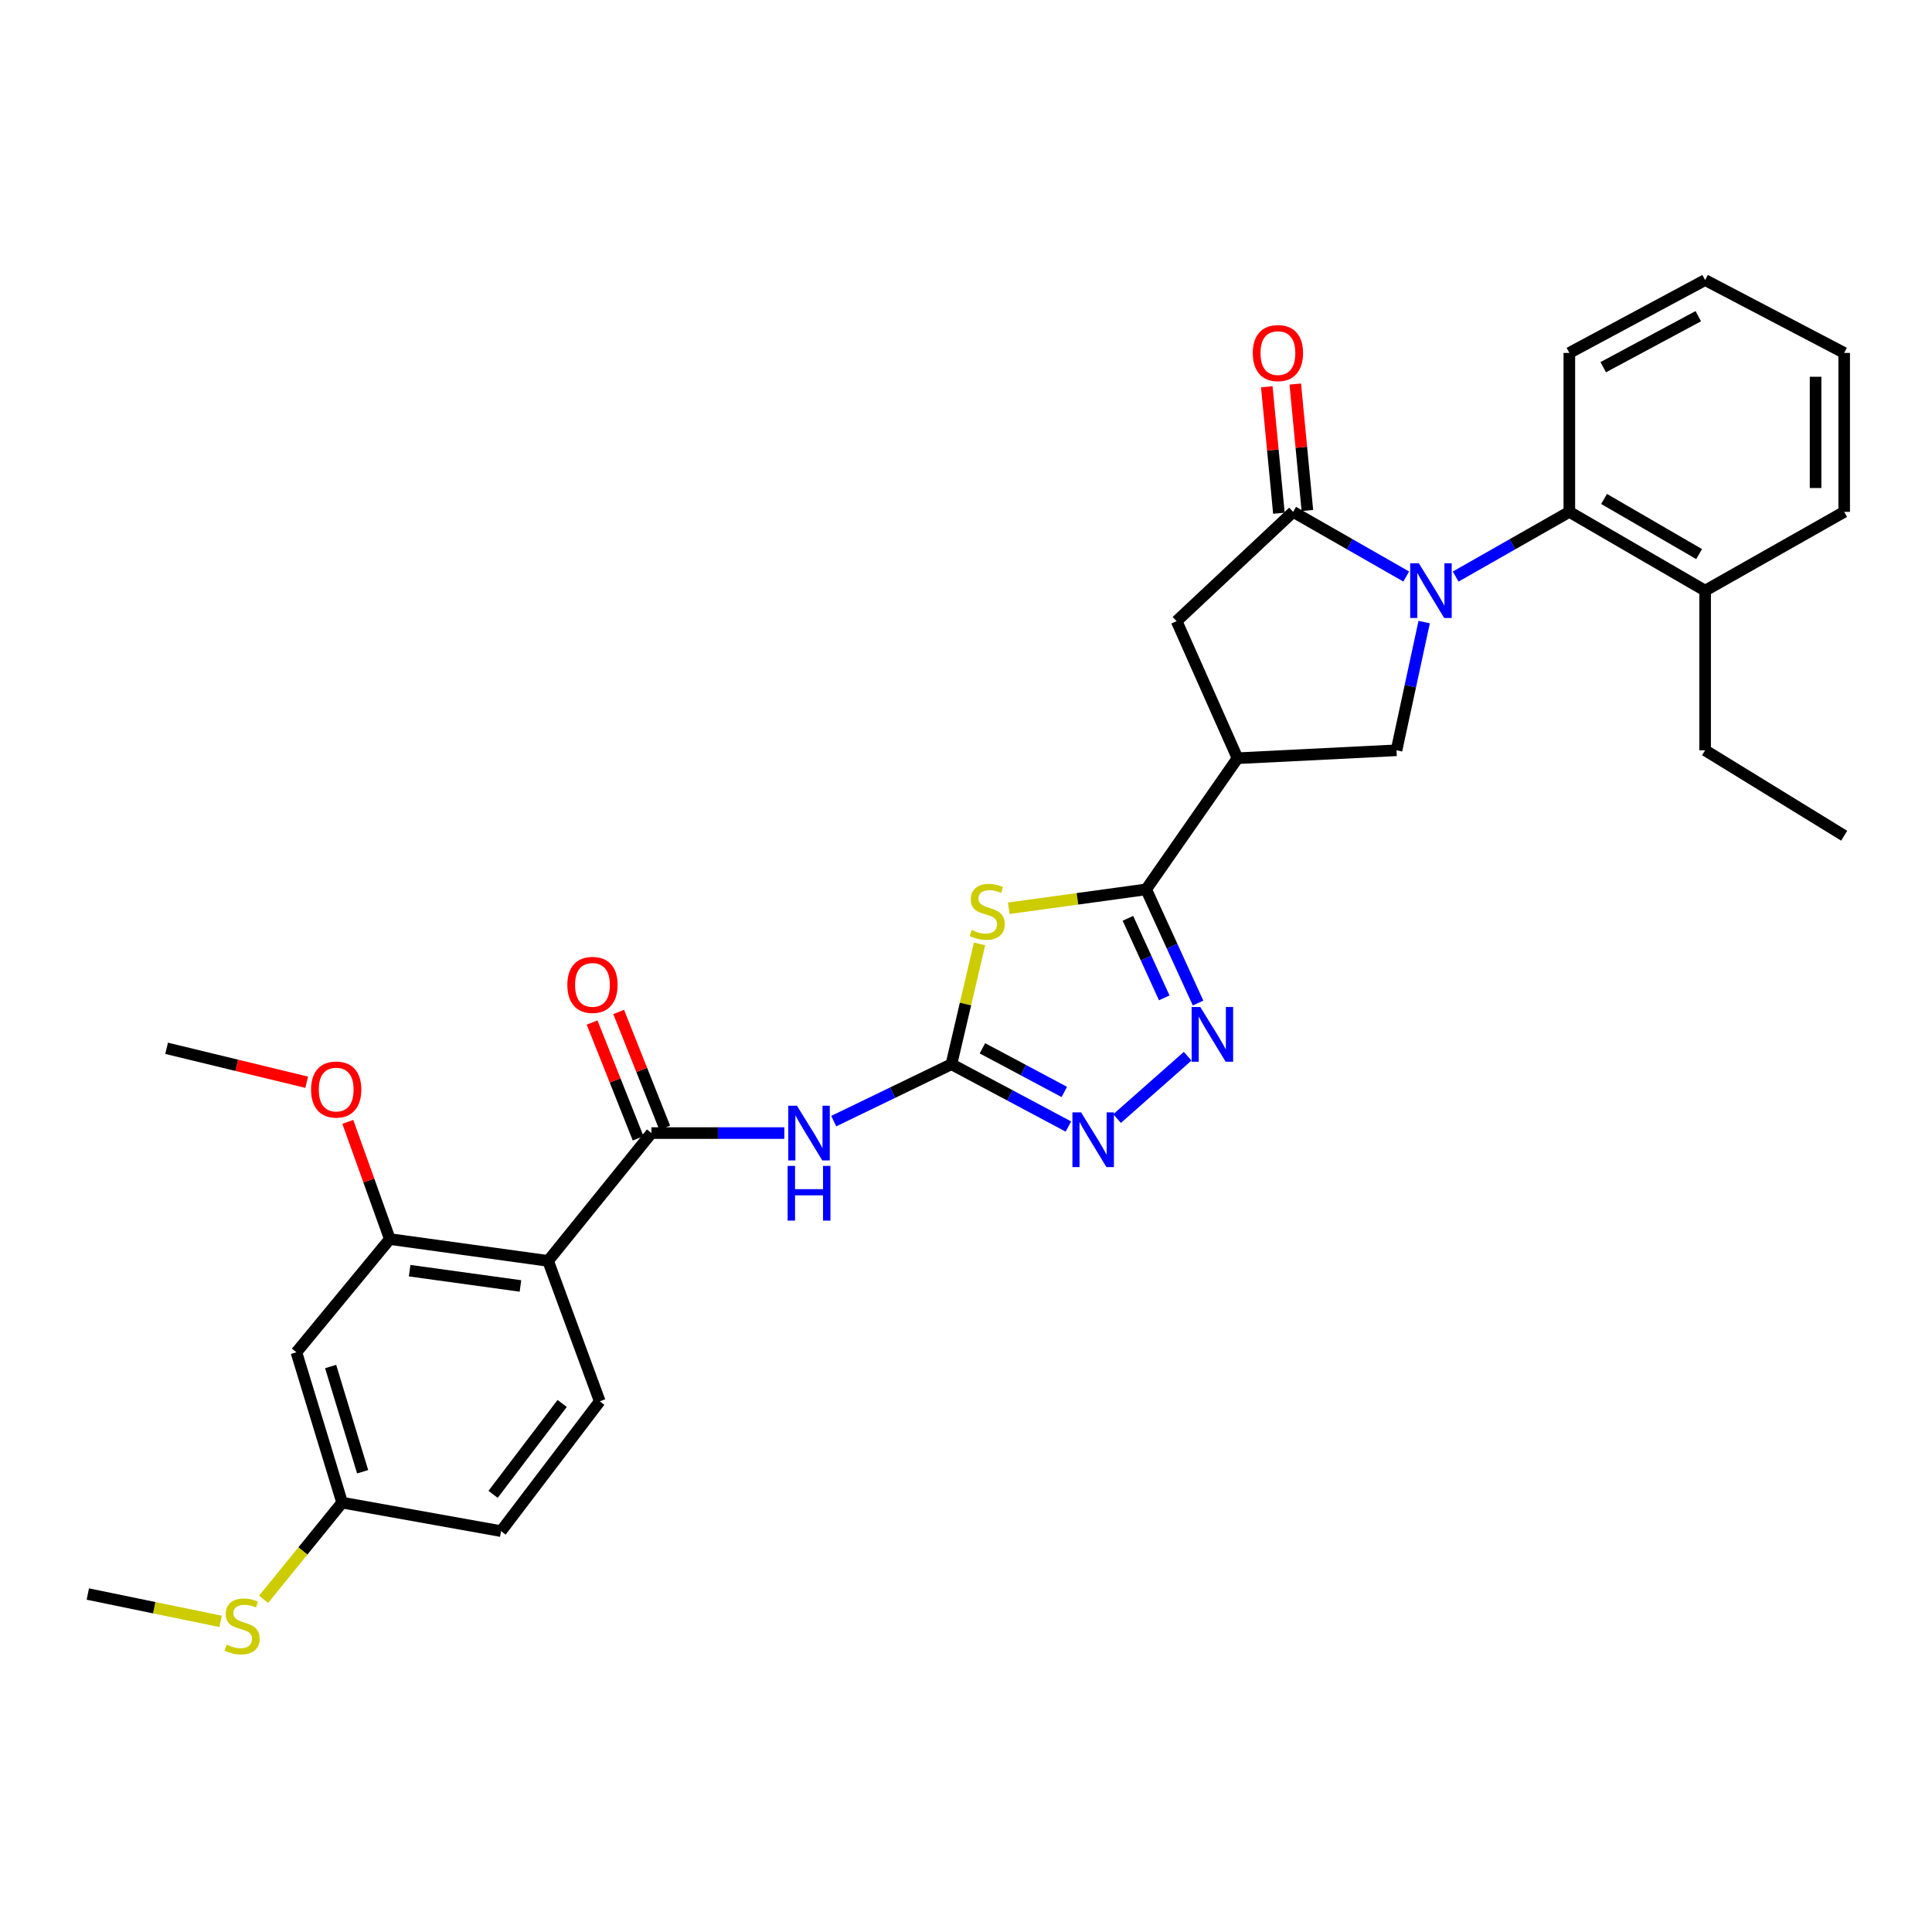 <?xml version='1.0' encoding='iso-8859-1'?>
<svg version='1.1' baseProfile='full'
              xmlns='http://www.w3.org/2000/svg'
                      xmlns:rdkit='http://www.rdkit.org/xml'
                      xmlns:xlink='http://www.w3.org/1999/xlink'
                  xml:space='preserve'
width='1000px' height='1000px' viewBox='0 0 1000 1000'>
<!-- END OF HEADER -->
<rect style='opacity:1.0;fill:#FFFFFF;stroke:none' width='1000' height='1000' x='0' y='0'> </rect>
<path class='bond-3' d='M 727.862,298.405 L 698.596,281.674' style='fill:none;fill-rule:evenodd;stroke:#0000FF;stroke-width:6px;stroke-linecap:butt;stroke-linejoin:miter;stroke-opacity:1' />
<path class='bond-3' d='M 698.596,281.674 L 669.33,264.944' style='fill:none;fill-rule:evenodd;stroke:#000000;stroke-width:6px;stroke-linecap:butt;stroke-linejoin:miter;stroke-opacity:1' />
<path class='bond-10' d='M 737.146,321.993 L 729.988,355.17' style='fill:none;fill-rule:evenodd;stroke:#0000FF;stroke-width:6px;stroke-linecap:butt;stroke-linejoin:miter;stroke-opacity:1' />
<path class='bond-10' d='M 729.988,355.17 L 722.831,388.348' style='fill:none;fill-rule:evenodd;stroke:#000000;stroke-width:6px;stroke-linecap:butt;stroke-linejoin:miter;stroke-opacity:1' />
<path class='bond-11' d='M 753.457,298.433 L 782.872,281.688' style='fill:none;fill-rule:evenodd;stroke:#0000FF;stroke-width:6px;stroke-linecap:butt;stroke-linejoin:miter;stroke-opacity:1' />
<path class='bond-11' d='M 782.872,281.688 L 812.287,264.944' style='fill:none;fill-rule:evenodd;stroke:#000000;stroke-width:6px;stroke-linecap:butt;stroke-linejoin:miter;stroke-opacity:1' />
<path class='bond-0' d='M 522.121,470.111 L 557.681,465.226' style='fill:none;fill-rule:evenodd;stroke:#CCCC00;stroke-width:6px;stroke-linecap:butt;stroke-linejoin:miter;stroke-opacity:1' />
<path class='bond-0' d='M 557.681,465.226 L 593.24,460.341' style='fill:none;fill-rule:evenodd;stroke:#000000;stroke-width:6px;stroke-linecap:butt;stroke-linejoin:miter;stroke-opacity:1' />
<path class='bond-1' d='M 507.012,488.557 L 499.735,519.695' style='fill:none;fill-rule:evenodd;stroke:#CCCC00;stroke-width:6px;stroke-linecap:butt;stroke-linejoin:miter;stroke-opacity:1' />
<path class='bond-1' d='M 499.735,519.695 L 492.457,550.834' style='fill:none;fill-rule:evenodd;stroke:#000000;stroke-width:6px;stroke-linecap:butt;stroke-linejoin:miter;stroke-opacity:1' />
<path class='bond-7' d='M 492.457,550.834 L 461.998,565.564' style='fill:none;fill-rule:evenodd;stroke:#000000;stroke-width:6px;stroke-linecap:butt;stroke-linejoin:miter;stroke-opacity:1' />
<path class='bond-7' d='M 461.998,565.564 L 431.54,580.293' style='fill:none;fill-rule:evenodd;stroke:#0000FF;stroke-width:6px;stroke-linecap:butt;stroke-linejoin:miter;stroke-opacity:1' />
<path class='bond-33' d='M 492.457,550.834 L 522.731,566.961' style='fill:none;fill-rule:evenodd;stroke:#000000;stroke-width:6px;stroke-linecap:butt;stroke-linejoin:miter;stroke-opacity:1' />
<path class='bond-33' d='M 522.731,566.961 L 553.005,583.087' style='fill:none;fill-rule:evenodd;stroke:#0000FF;stroke-width:6px;stroke-linecap:butt;stroke-linejoin:miter;stroke-opacity:1' />
<path class='bond-33' d='M 508.5,542.604 L 529.692,553.892' style='fill:none;fill-rule:evenodd;stroke:#000000;stroke-width:6px;stroke-linecap:butt;stroke-linejoin:miter;stroke-opacity:1' />
<path class='bond-33' d='M 529.692,553.892 L 550.884,565.181' style='fill:none;fill-rule:evenodd;stroke:#0000FF;stroke-width:6px;stroke-linecap:butt;stroke-linejoin:miter;stroke-opacity:1' />
<path class='bond-2' d='M 593.24,460.341 L 640.539,392.453' style='fill:none;fill-rule:evenodd;stroke:#000000;stroke-width:6px;stroke-linecap:butt;stroke-linejoin:miter;stroke-opacity:1' />
<path class='bond-4' d='M 593.24,460.341 L 606.678,489.756' style='fill:none;fill-rule:evenodd;stroke:#000000;stroke-width:6px;stroke-linecap:butt;stroke-linejoin:miter;stroke-opacity:1' />
<path class='bond-4' d='M 606.678,489.756 L 620.115,519.171' style='fill:none;fill-rule:evenodd;stroke:#0000FF;stroke-width:6px;stroke-linecap:butt;stroke-linejoin:miter;stroke-opacity:1' />
<path class='bond-4' d='M 583.804,475.318 L 593.21,495.908' style='fill:none;fill-rule:evenodd;stroke:#000000;stroke-width:6px;stroke-linecap:butt;stroke-linejoin:miter;stroke-opacity:1' />
<path class='bond-4' d='M 593.21,495.908 L 602.616,516.499' style='fill:none;fill-rule:evenodd;stroke:#0000FF;stroke-width:6px;stroke-linecap:butt;stroke-linejoin:miter;stroke-opacity:1' />
<path class='bond-13' d='M 669.33,264.944 L 609.018,321.505' style='fill:none;fill-rule:evenodd;stroke:#000000;stroke-width:6px;stroke-linecap:butt;stroke-linejoin:miter;stroke-opacity:1' />
<path class='bond-16' d='M 676.699,264.238 L 673.565,231.513' style='fill:none;fill-rule:evenodd;stroke:#000000;stroke-width:6px;stroke-linecap:butt;stroke-linejoin:miter;stroke-opacity:1' />
<path class='bond-16' d='M 673.565,231.513 L 670.43,198.789' style='fill:none;fill-rule:evenodd;stroke:#FF0000;stroke-width:6px;stroke-linecap:butt;stroke-linejoin:miter;stroke-opacity:1' />
<path class='bond-16' d='M 661.96,265.649 L 658.826,232.925' style='fill:none;fill-rule:evenodd;stroke:#000000;stroke-width:6px;stroke-linecap:butt;stroke-linejoin:miter;stroke-opacity:1' />
<path class='bond-16' d='M 658.826,232.925 L 655.691,200.201' style='fill:none;fill-rule:evenodd;stroke:#FF0000;stroke-width:6px;stroke-linecap:butt;stroke-linejoin:miter;stroke-opacity:1' />
<path class='bond-9' d='M 614.727,546.703 L 578.195,578.983' style='fill:none;fill-rule:evenodd;stroke:#0000FF;stroke-width:6px;stroke-linecap:butt;stroke-linejoin:miter;stroke-opacity:1' />
<path class='bond-5' d='M 640.539,392.453 L 722.831,388.348' style='fill:none;fill-rule:evenodd;stroke:#000000;stroke-width:6px;stroke-linecap:butt;stroke-linejoin:miter;stroke-opacity:1' />
<path class='bond-31' d='M 640.539,392.453 L 609.018,321.505' style='fill:none;fill-rule:evenodd;stroke:#000000;stroke-width:6px;stroke-linecap:butt;stroke-linejoin:miter;stroke-opacity:1' />
<path class='bond-6' d='M 337.177,586.477 L 371.575,586.477' style='fill:none;fill-rule:evenodd;stroke:#000000;stroke-width:6px;stroke-linecap:butt;stroke-linejoin:miter;stroke-opacity:1' />
<path class='bond-6' d='M 371.575,586.477 L 405.974,586.477' style='fill:none;fill-rule:evenodd;stroke:#0000FF;stroke-width:6px;stroke-linecap:butt;stroke-linejoin:miter;stroke-opacity:1' />
<path class='bond-8' d='M 337.177,586.477 L 283.692,652.637' style='fill:none;fill-rule:evenodd;stroke:#000000;stroke-width:6px;stroke-linecap:butt;stroke-linejoin:miter;stroke-opacity:1' />
<path class='bond-17' d='M 344.057,583.742 L 332.142,553.765' style='fill:none;fill-rule:evenodd;stroke:#000000;stroke-width:6px;stroke-linecap:butt;stroke-linejoin:miter;stroke-opacity:1' />
<path class='bond-17' d='M 332.142,553.765 L 320.226,523.787' style='fill:none;fill-rule:evenodd;stroke:#FF0000;stroke-width:6px;stroke-linecap:butt;stroke-linejoin:miter;stroke-opacity:1' />
<path class='bond-17' d='M 330.297,589.211 L 318.382,559.234' style='fill:none;fill-rule:evenodd;stroke:#000000;stroke-width:6px;stroke-linecap:butt;stroke-linejoin:miter;stroke-opacity:1' />
<path class='bond-17' d='M 318.382,559.234 L 306.467,529.256' style='fill:none;fill-rule:evenodd;stroke:#FF0000;stroke-width:6px;stroke-linecap:butt;stroke-linejoin:miter;stroke-opacity:1' />
<path class='bond-12' d='M 283.692,652.637 L 201.763,641.335' style='fill:none;fill-rule:evenodd;stroke:#000000;stroke-width:6px;stroke-linecap:butt;stroke-linejoin:miter;stroke-opacity:1' />
<path class='bond-12' d='M 269.379,665.61 L 212.029,657.698' style='fill:none;fill-rule:evenodd;stroke:#000000;stroke-width:6px;stroke-linecap:butt;stroke-linejoin:miter;stroke-opacity:1' />
<path class='bond-14' d='M 283.692,652.637 L 310.426,725.313' style='fill:none;fill-rule:evenodd;stroke:#000000;stroke-width:6px;stroke-linecap:butt;stroke-linejoin:miter;stroke-opacity:1' />
<path class='bond-18' d='M 812.287,264.944 L 882.569,305.719' style='fill:none;fill-rule:evenodd;stroke:#000000;stroke-width:6px;stroke-linecap:butt;stroke-linejoin:miter;stroke-opacity:1' />
<path class='bond-18' d='M 830.26,258.253 L 879.457,286.796' style='fill:none;fill-rule:evenodd;stroke:#000000;stroke-width:6px;stroke-linecap:butt;stroke-linejoin:miter;stroke-opacity:1' />
<path class='bond-23' d='M 812.287,264.944 L 812.287,182.668' style='fill:none;fill-rule:evenodd;stroke:#000000;stroke-width:6px;stroke-linecap:butt;stroke-linejoin:miter;stroke-opacity:1' />
<path class='bond-15' d='M 201.763,641.335 L 153.419,699.944' style='fill:none;fill-rule:evenodd;stroke:#000000;stroke-width:6px;stroke-linecap:butt;stroke-linejoin:miter;stroke-opacity:1' />
<path class='bond-21' d='M 201.763,641.335 L 190.898,611.008' style='fill:none;fill-rule:evenodd;stroke:#000000;stroke-width:6px;stroke-linecap:butt;stroke-linejoin:miter;stroke-opacity:1' />
<path class='bond-21' d='M 190.898,611.008 L 180.033,580.681' style='fill:none;fill-rule:evenodd;stroke:#FF0000;stroke-width:6px;stroke-linecap:butt;stroke-linejoin:miter;stroke-opacity:1' />
<path class='bond-20' d='M 310.426,725.313 L 259.344,792.51' style='fill:none;fill-rule:evenodd;stroke:#000000;stroke-width:6px;stroke-linecap:butt;stroke-linejoin:miter;stroke-opacity:1' />
<path class='bond-20' d='M 290.977,726.432 L 255.219,773.47' style='fill:none;fill-rule:evenodd;stroke:#000000;stroke-width:6px;stroke-linecap:butt;stroke-linejoin:miter;stroke-opacity:1' />
<path class='bond-34' d='M 153.419,699.944 L 177.085,777.753' style='fill:none;fill-rule:evenodd;stroke:#000000;stroke-width:6px;stroke-linecap:butt;stroke-linejoin:miter;stroke-opacity:1' />
<path class='bond-34' d='M 171.135,707.307 L 187.701,761.773' style='fill:none;fill-rule:evenodd;stroke:#000000;stroke-width:6px;stroke-linecap:butt;stroke-linejoin:miter;stroke-opacity:1' />
<path class='bond-24' d='M 882.569,305.719 L 882.569,388.348' style='fill:none;fill-rule:evenodd;stroke:#000000;stroke-width:6px;stroke-linecap:butt;stroke-linejoin:miter;stroke-opacity:1' />
<path class='bond-25' d='M 882.569,305.719 L 954.545,264.944' style='fill:none;fill-rule:evenodd;stroke:#000000;stroke-width:6px;stroke-linecap:butt;stroke-linejoin:miter;stroke-opacity:1' />
<path class='bond-19' d='M 177.085,777.753 L 259.344,792.51' style='fill:none;fill-rule:evenodd;stroke:#000000;stroke-width:6px;stroke-linecap:butt;stroke-linejoin:miter;stroke-opacity:1' />
<path class='bond-22' d='M 177.085,777.753 L 156.765,802.78' style='fill:none;fill-rule:evenodd;stroke:#000000;stroke-width:6px;stroke-linecap:butt;stroke-linejoin:miter;stroke-opacity:1' />
<path class='bond-22' d='M 156.765,802.78 L 136.445,827.807' style='fill:none;fill-rule:evenodd;stroke:#CCCC00;stroke-width:6px;stroke-linecap:butt;stroke-linejoin:miter;stroke-opacity:1' />
<path class='bond-27' d='M 158.751,560.167 L 122.495,551.384' style='fill:none;fill-rule:evenodd;stroke:#FF0000;stroke-width:6px;stroke-linecap:butt;stroke-linejoin:miter;stroke-opacity:1' />
<path class='bond-27' d='M 122.495,551.384 L 86.238,542.6' style='fill:none;fill-rule:evenodd;stroke:#000000;stroke-width:6px;stroke-linecap:butt;stroke-linejoin:miter;stroke-opacity:1' />
<path class='bond-26' d='M 114.193,839.229 L 79.824,832.149' style='fill:none;fill-rule:evenodd;stroke:#CCCC00;stroke-width:6px;stroke-linecap:butt;stroke-linejoin:miter;stroke-opacity:1' />
<path class='bond-26' d='M 79.824,832.149 L 45.455,825.068' style='fill:none;fill-rule:evenodd;stroke:#000000;stroke-width:6px;stroke-linecap:butt;stroke-linejoin:miter;stroke-opacity:1' />
<path class='bond-29' d='M 812.287,182.668 L 882.569,144.953' style='fill:none;fill-rule:evenodd;stroke:#000000;stroke-width:6px;stroke-linecap:butt;stroke-linejoin:miter;stroke-opacity:1' />
<path class='bond-29' d='M 829.831,190.058 L 879.028,163.657' style='fill:none;fill-rule:evenodd;stroke:#000000;stroke-width:6px;stroke-linecap:butt;stroke-linejoin:miter;stroke-opacity:1' />
<path class='bond-28' d='M 882.569,388.348 L 954.545,432.571' style='fill:none;fill-rule:evenodd;stroke:#000000;stroke-width:6px;stroke-linecap:butt;stroke-linejoin:miter;stroke-opacity:1' />
<path class='bond-32' d='M 954.545,264.944 L 954.545,182.668' style='fill:none;fill-rule:evenodd;stroke:#000000;stroke-width:6px;stroke-linecap:butt;stroke-linejoin:miter;stroke-opacity:1' />
<path class='bond-32' d='M 939.739,252.602 L 939.739,195.01' style='fill:none;fill-rule:evenodd;stroke:#000000;stroke-width:6px;stroke-linecap:butt;stroke-linejoin:miter;stroke-opacity:1' />
<path class='bond-30' d='M 882.569,144.953 L 954.545,182.668' style='fill:none;fill-rule:evenodd;stroke:#000000;stroke-width:6px;stroke-linecap:butt;stroke-linejoin:miter;stroke-opacity:1' />
<path  class='atom-0' d='M 734.396 291.559
L 743.676 306.559
Q 744.596 308.039, 746.076 310.719
Q 747.556 313.399, 747.636 313.559
L 747.636 291.559
L 751.396 291.559
L 751.396 319.879
L 747.516 319.879
L 737.556 303.479
Q 736.396 301.559, 735.156 299.359
Q 733.956 297.159, 733.596 296.479
L 733.596 319.879
L 729.916 319.879
L 729.916 291.559
L 734.396 291.559
' fill='#0000FF'/>
<path  class='atom-1' d='M 502.965 481.363
Q 503.285 481.483, 504.605 482.043
Q 505.925 482.603, 507.365 482.963
Q 508.845 483.283, 510.285 483.283
Q 512.965 483.283, 514.525 482.003
Q 516.085 480.683, 516.085 478.403
Q 516.085 476.843, 515.285 475.883
Q 514.525 474.923, 513.325 474.403
Q 512.125 473.883, 510.125 473.283
Q 507.605 472.523, 506.085 471.803
Q 504.605 471.083, 503.525 469.563
Q 502.485 468.043, 502.485 465.483
Q 502.485 461.923, 504.885 459.723
Q 507.325 457.523, 512.125 457.523
Q 515.405 457.523, 519.125 459.083
L 518.205 462.163
Q 514.805 460.763, 512.245 460.763
Q 509.485 460.763, 507.965 461.923
Q 506.445 463.043, 506.485 465.003
Q 506.485 466.523, 507.245 467.443
Q 508.045 468.363, 509.165 468.883
Q 510.325 469.403, 512.245 470.003
Q 514.805 470.803, 516.325 471.603
Q 517.845 472.403, 518.925 474.043
Q 520.045 475.643, 520.045 478.403
Q 520.045 482.323, 517.405 484.443
Q 514.805 486.523, 510.445 486.523
Q 507.925 486.523, 506.005 485.963
Q 504.125 485.443, 501.885 484.523
L 502.965 481.363
' fill='#CCCC00'/>
<path  class='atom-5' d='M 621.266 521.234
L 630.546 536.234
Q 631.466 537.714, 632.946 540.394
Q 634.426 543.074, 634.506 543.234
L 634.506 521.234
L 638.266 521.234
L 638.266 549.554
L 634.386 549.554
L 624.426 533.154
Q 623.266 531.234, 622.026 529.034
Q 620.826 526.834, 620.466 526.154
L 620.466 549.554
L 616.786 549.554
L 616.786 521.234
L 621.266 521.234
' fill='#0000FF'/>
<path  class='atom-8' d='M 412.493 572.317
L 421.773 587.317
Q 422.693 588.797, 424.173 591.477
Q 425.653 594.157, 425.733 594.317
L 425.733 572.317
L 429.493 572.317
L 429.493 600.637
L 425.613 600.637
L 415.653 584.237
Q 414.493 582.317, 413.253 580.117
Q 412.053 577.917, 411.693 577.237
L 411.693 600.637
L 408.013 600.637
L 408.013 572.317
L 412.493 572.317
' fill='#0000FF'/>
<path  class='atom-8' d='M 407.673 603.469
L 411.513 603.469
L 411.513 615.509
L 425.993 615.509
L 425.993 603.469
L 429.833 603.469
L 429.833 631.789
L 425.993 631.789
L 425.993 618.709
L 411.513 618.709
L 411.513 631.789
L 407.673 631.789
L 407.673 603.469
' fill='#0000FF'/>
<path  class='atom-10' d='M 559.563 575.755
L 568.843 590.755
Q 569.763 592.235, 571.243 594.915
Q 572.723 597.595, 572.803 597.755
L 572.803 575.755
L 576.563 575.755
L 576.563 604.075
L 572.683 604.075
L 562.723 587.675
Q 561.563 585.755, 560.323 583.555
Q 559.123 581.355, 558.763 580.675
L 558.763 604.075
L 555.083 604.075
L 555.083 575.755
L 559.563 575.755
' fill='#0000FF'/>
<path  class='atom-17' d='M 648.449 182.748
Q 648.449 175.948, 651.809 172.148
Q 655.169 168.348, 661.449 168.348
Q 667.729 168.348, 671.089 172.148
Q 674.449 175.948, 674.449 182.748
Q 674.449 189.628, 671.049 193.548
Q 667.649 197.428, 661.449 197.428
Q 655.209 197.428, 651.809 193.548
Q 648.449 189.668, 648.449 182.748
M 661.449 194.228
Q 665.769 194.228, 668.089 191.348
Q 670.449 188.428, 670.449 182.748
Q 670.449 177.188, 668.089 174.388
Q 665.769 171.548, 661.449 171.548
Q 657.129 171.548, 654.769 174.348
Q 652.449 177.148, 652.449 182.748
Q 652.449 188.468, 654.769 191.348
Q 657.129 194.228, 661.449 194.228
' fill='#FF0000'/>
<path  class='atom-18' d='M 293.659 509.776
Q 293.659 502.976, 297.019 499.176
Q 300.379 495.376, 306.659 495.376
Q 312.939 495.376, 316.299 499.176
Q 319.659 502.976, 319.659 509.776
Q 319.659 516.656, 316.259 520.576
Q 312.859 524.456, 306.659 524.456
Q 300.419 524.456, 297.019 520.576
Q 293.659 516.696, 293.659 509.776
M 306.659 521.256
Q 310.979 521.256, 313.299 518.376
Q 315.659 515.456, 315.659 509.776
Q 315.659 504.216, 313.299 501.416
Q 310.979 498.576, 306.659 498.576
Q 302.339 498.576, 299.979 501.376
Q 297.659 504.176, 297.659 509.776
Q 297.659 515.496, 299.979 518.376
Q 302.339 521.256, 306.659 521.256
' fill='#FF0000'/>
<path  class='atom-22' d='M 161.009 563.944
Q 161.009 557.144, 164.369 553.344
Q 167.729 549.544, 174.009 549.544
Q 180.289 549.544, 183.649 553.344
Q 187.009 557.144, 187.009 563.944
Q 187.009 570.824, 183.609 574.744
Q 180.209 578.624, 174.009 578.624
Q 167.769 578.624, 164.369 574.744
Q 161.009 570.864, 161.009 563.944
M 174.009 575.424
Q 178.329 575.424, 180.649 572.544
Q 183.009 569.624, 183.009 563.944
Q 183.009 558.384, 180.649 555.584
Q 178.329 552.744, 174.009 552.744
Q 169.689 552.744, 167.329 555.544
Q 165.009 558.344, 165.009 563.944
Q 165.009 569.664, 167.329 572.544
Q 169.689 575.424, 174.009 575.424
' fill='#FF0000'/>
<path  class='atom-23' d='M 117.311 851.24
Q 117.631 851.36, 118.951 851.92
Q 120.271 852.48, 121.711 852.84
Q 123.191 853.16, 124.631 853.16
Q 127.311 853.16, 128.871 851.88
Q 130.431 850.56, 130.431 848.28
Q 130.431 846.72, 129.631 845.76
Q 128.871 844.8, 127.671 844.28
Q 126.471 843.76, 124.471 843.16
Q 121.951 842.4, 120.431 841.68
Q 118.951 840.96, 117.871 839.44
Q 116.831 837.92, 116.831 835.36
Q 116.831 831.8, 119.231 829.6
Q 121.671 827.4, 126.471 827.4
Q 129.751 827.4, 133.471 828.96
L 132.551 832.04
Q 129.151 830.64, 126.591 830.64
Q 123.831 830.64, 122.311 831.8
Q 120.791 832.92, 120.831 834.88
Q 120.831 836.4, 121.591 837.32
Q 122.391 838.24, 123.511 838.76
Q 124.671 839.28, 126.591 839.88
Q 129.151 840.68, 130.671 841.48
Q 132.191 842.28, 133.271 843.92
Q 134.391 845.52, 134.391 848.28
Q 134.391 852.2, 131.751 854.32
Q 129.151 856.4, 124.791 856.4
Q 122.271 856.4, 120.351 855.84
Q 118.471 855.32, 116.231 854.4
L 117.311 851.24
' fill='#CCCC00'/>
</svg>
